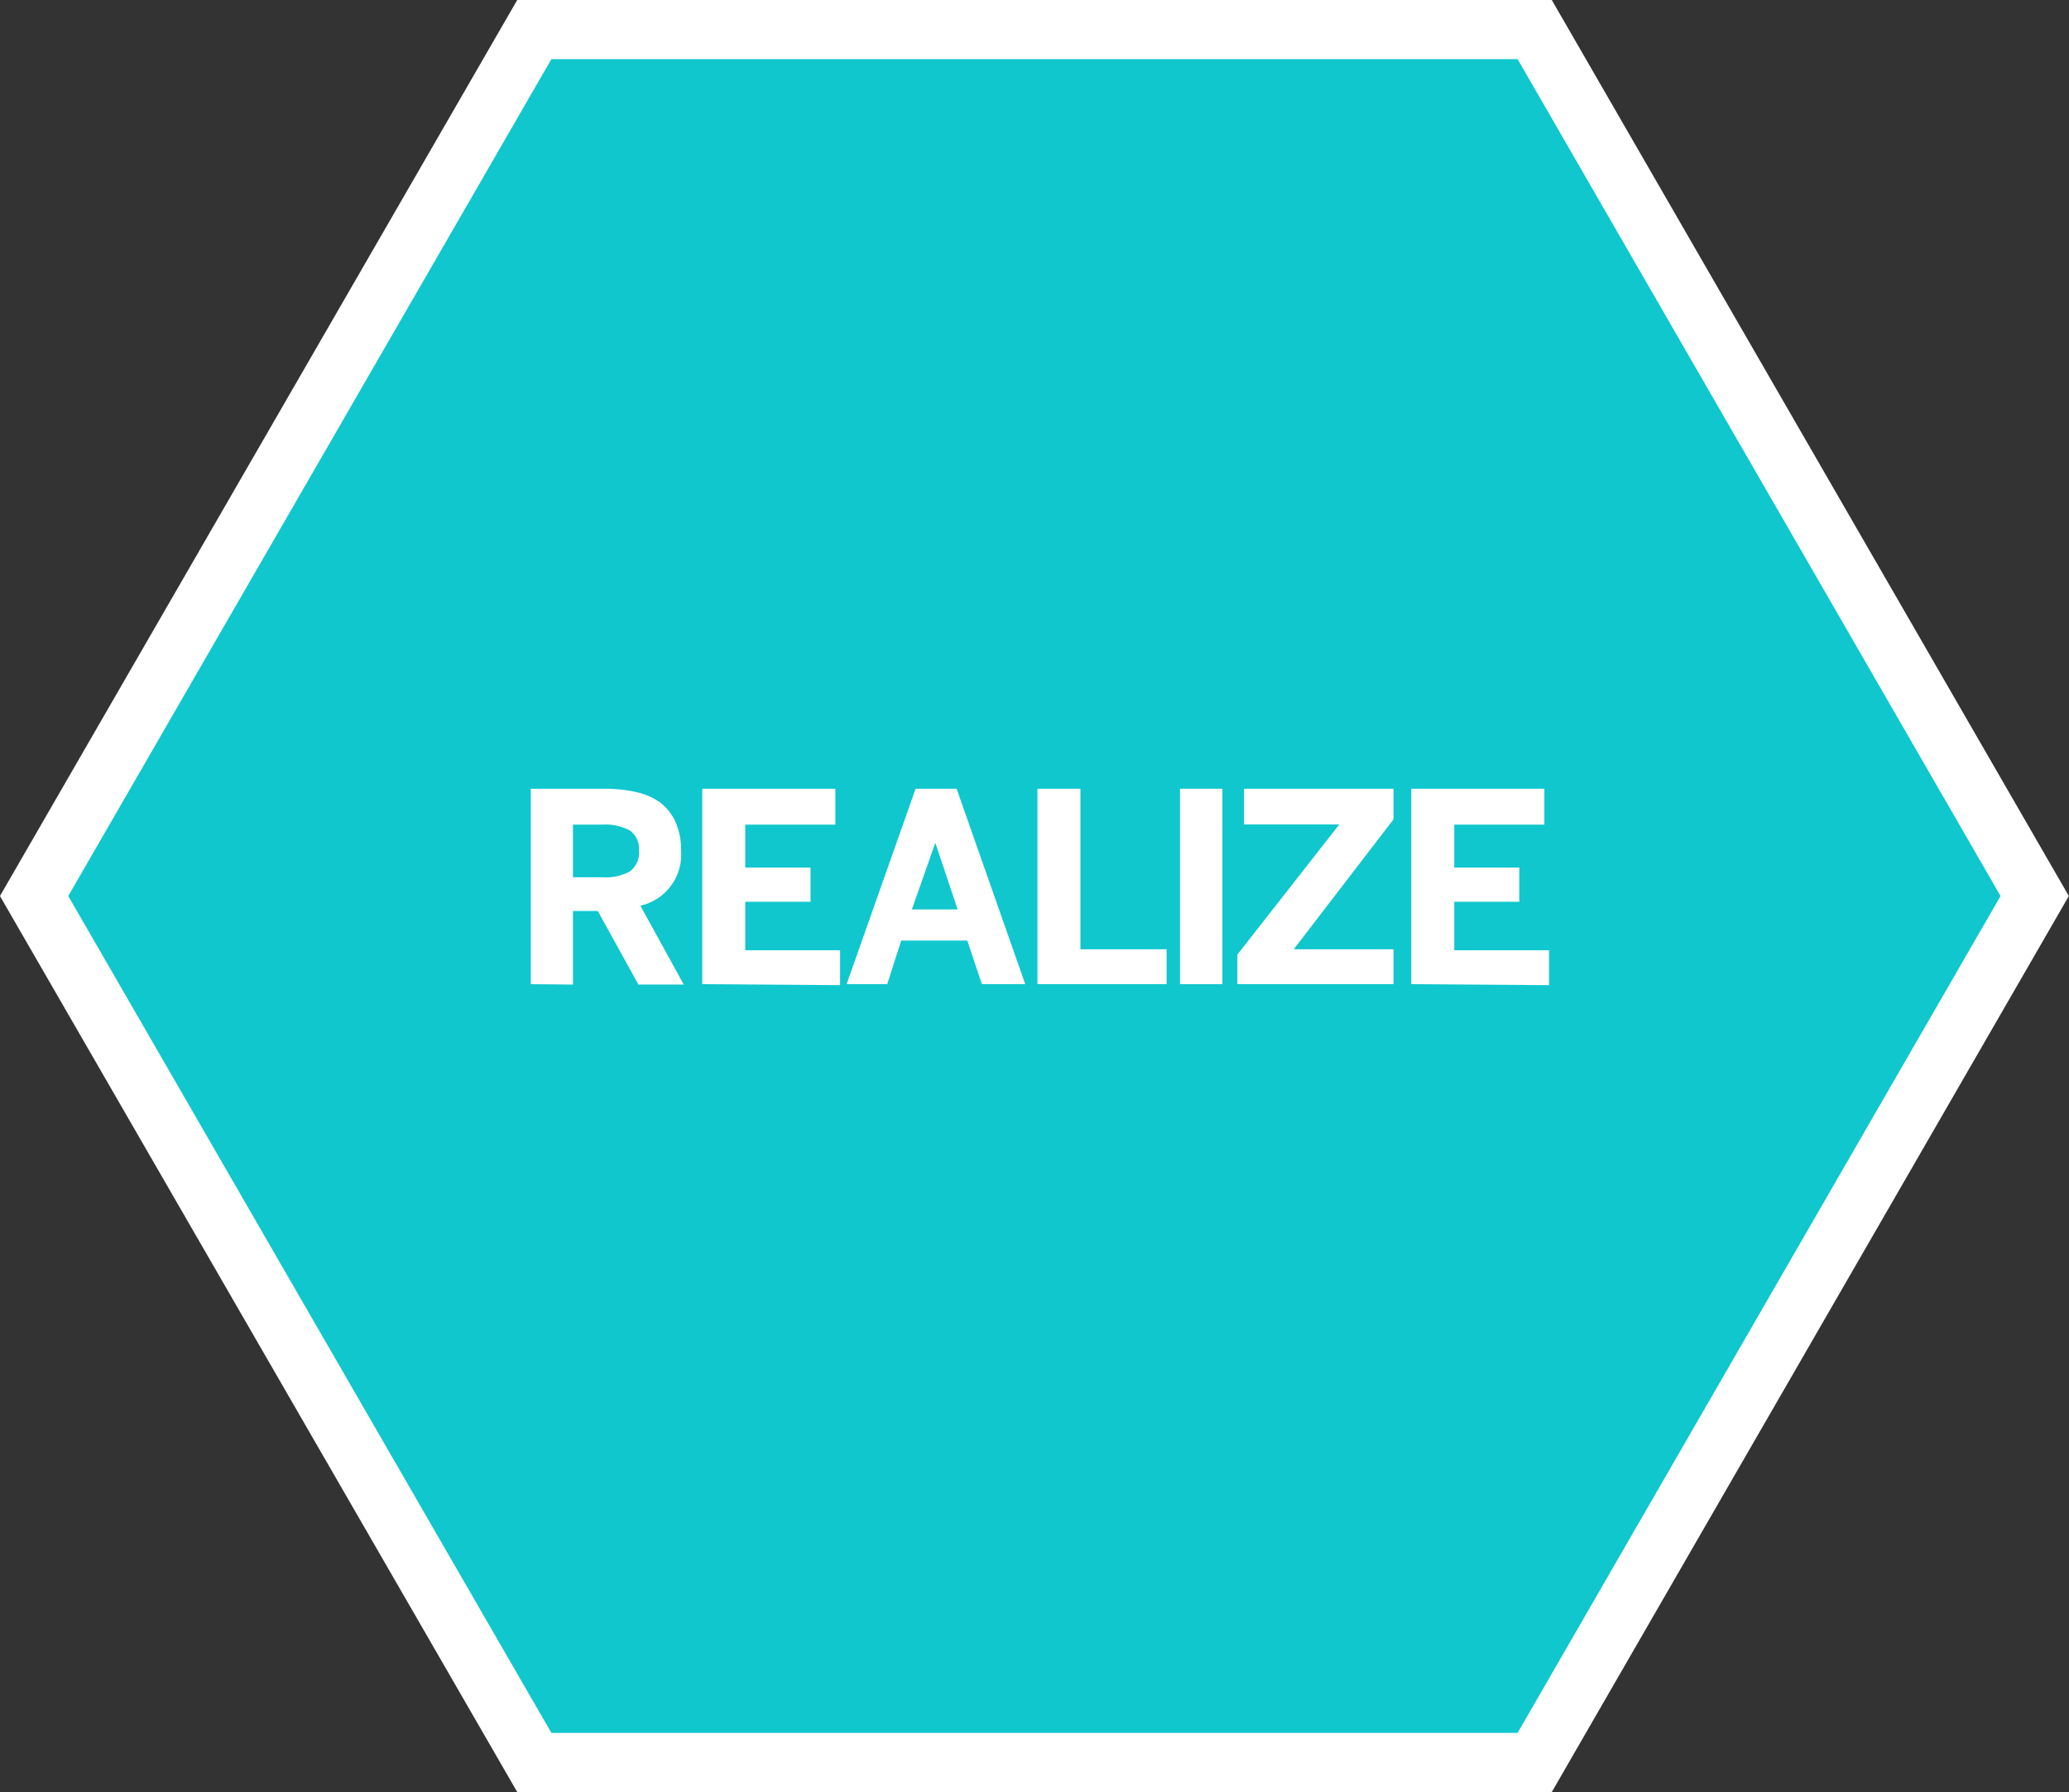 <svg xmlns="http://www.w3.org/2000/svg" viewBox="0 0 104.94 90.88"><rect x="0" y="0" width="104.94" height="90.88" fill="#333333" stroke="none"/><defs><style>.cls-1{fill:#10c7cd;stroke:#fff;stroke-miterlimit:10;stroke-width:3px;}.cls-2{fill:#fff;}</style></defs><title>Asset 7</title><g id="Layer_2" data-name="Layer 2"><g id="page_content" data-name="page content"><polygon class="cls-1" points="27.1 89.38 77.84 89.38 103.2 45.44 77.84 1.5 27.1 1.5 1.73 45.44 27.1 89.38"/><path class="cls-2" d="M26.92,49.91V40h3.72a7.29,7.29,0,0,1,1.63.17,3.29,3.29,0,0,1,1.23.54,2.51,2.51,0,0,1,.77,1,3.28,3.28,0,0,1,.27,1.39,2.65,2.65,0,0,1-2.06,2.83l2.2,4h-2.3l-2.06-3.73H29.06v3.73Zm2.14-5.42h1.49a2.58,2.58,0,0,0,1.4-.3,1.19,1.19,0,0,0,.46-1.07,1.14,1.14,0,0,0-.46-1,2.58,2.58,0,0,0-1.4-.3H29.06Z"/><path class="cls-2" d="M35.62,49.91V40h6.75v1.82H37.8V44h3.31v1.73H37.8v2.46h4.81v1.77Z"/><path class="cls-2" d="M42.94,49.91,46.44,40h2.08L52,49.91h-2.2l-.74-2.21H45.71L45,49.91Zm3.31-3.79h2.32l-1.13-3.38h0Z"/><path class="cls-2" d="M52.62,49.91V40H54.8v8.14h4.37v1.77Z"/><path class="cls-2" d="M59.85,49.91V40H62v9.91Z"/><path class="cls-2" d="M62.76,49.91v-1.5l5.17-6.6H63.1V40h7.58v1.55l-5.06,6.59h5.06v1.77Z"/><path class="cls-2" d="M71.58,49.91V40h6.75v1.82H73.76V44h3.3v1.73h-3.3v2.46h4.81v1.77Z"/></g></g></svg>